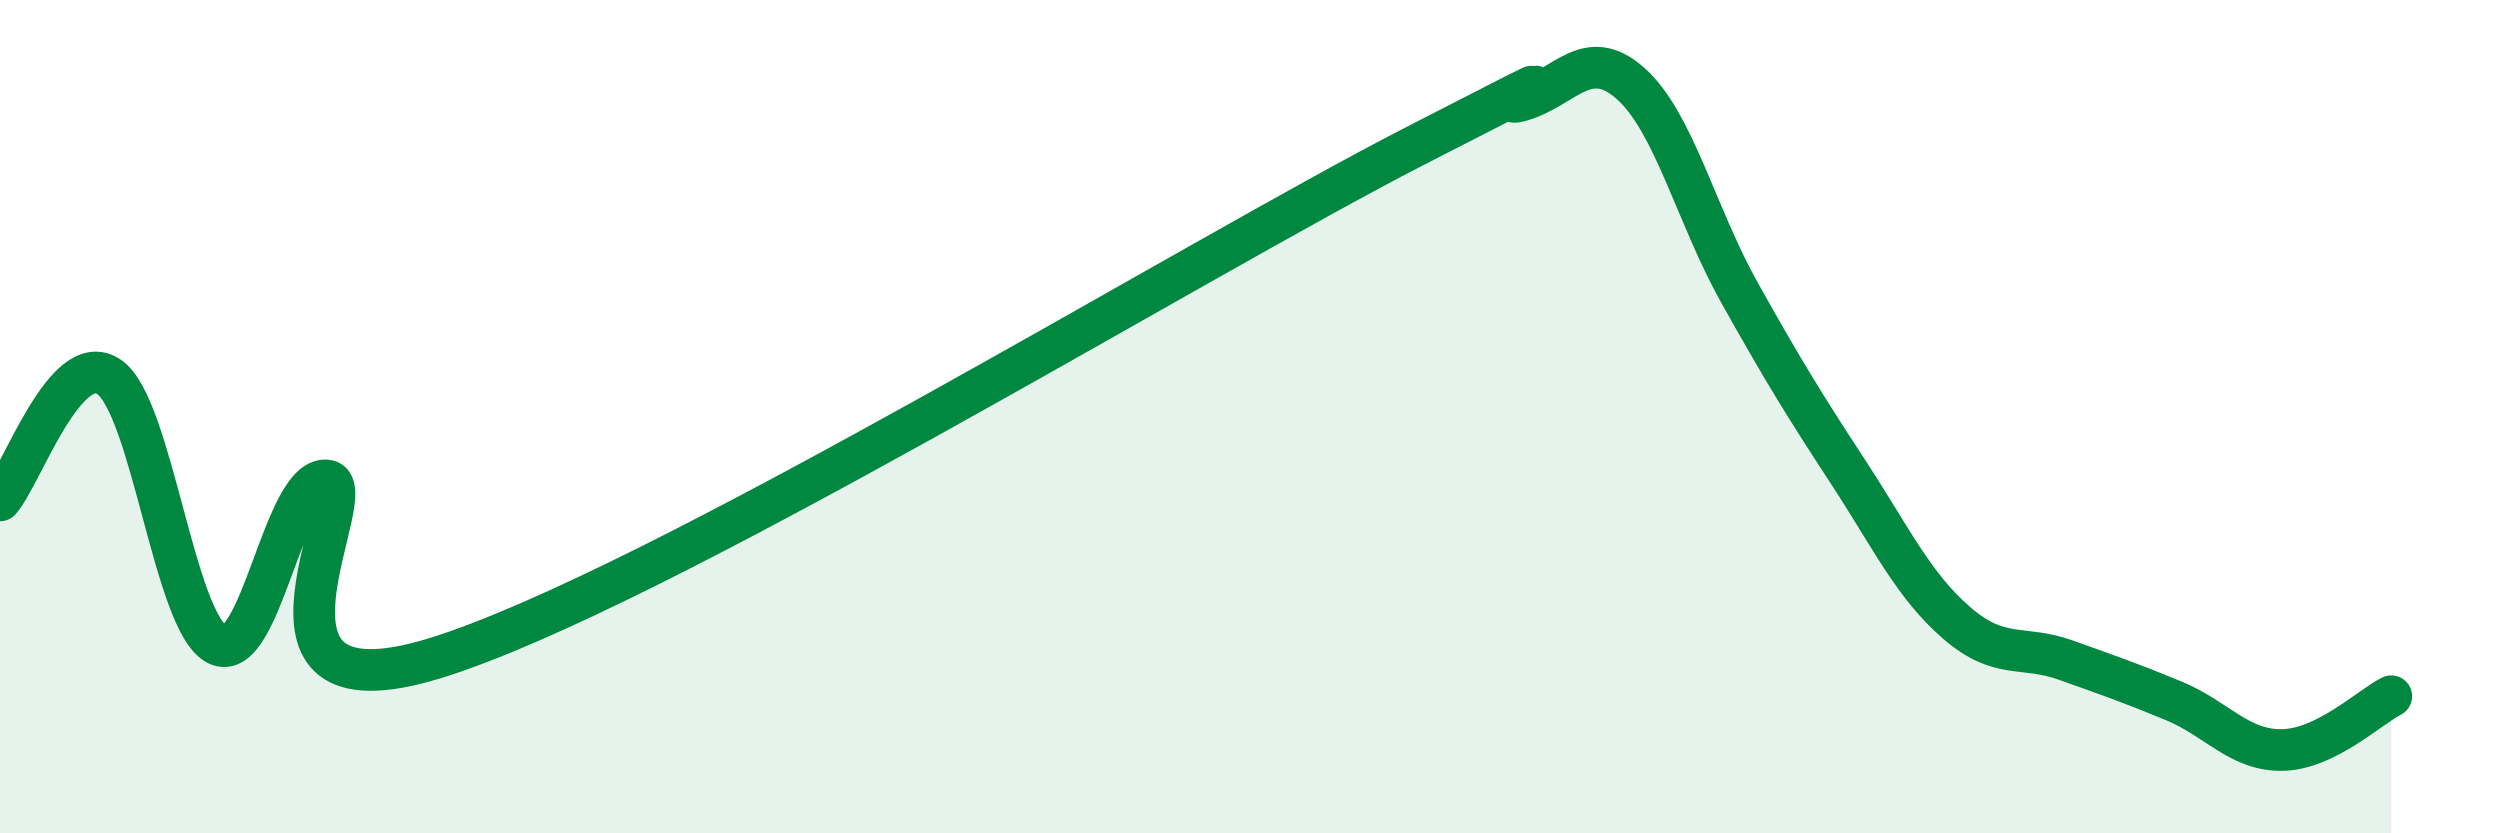 
    <svg width="60" height="20" viewBox="0 0 60 20" xmlns="http://www.w3.org/2000/svg">
      <path
        d="M 0,12.01 C 0.52,11.42 1.57,8.35 2.61,9.04 C 3.65,9.73 4.18,14.97 5.22,15.47 C 6.26,15.97 6.79,11.46 7.83,11.53 C 8.87,11.6 5.21,17.4 10.43,15.8 C 15.65,14.2 28.69,6.21 33.91,3.53 C 39.13,0.85 35.48,2.72 36.52,2.41 C 37.56,2.1 38.09,1.08 39.13,2 C 40.17,2.92 40.7,5.15 41.74,7.01 C 42.78,8.87 43.31,9.73 44.35,11.32 C 45.39,12.91 45.92,14.05 46.96,14.95 C 48,15.85 48.53,15.47 49.57,15.84 C 50.61,16.21 51.13,16.39 52.17,16.82 C 53.21,17.25 53.74,18.02 54.78,18 C 55.82,17.98 56.87,16.97 57.39,16.71L57.39 20L0 20Z"
        fill="#008740"
        opacity="0.1"
        stroke-linecap="round"
        stroke-linejoin="round"
      />
      <path
        d="M 0,12.01 C 0.52,11.42 1.57,8.35 2.61,9.04 C 3.65,9.73 4.18,14.97 5.22,15.47 C 6.26,15.97 6.79,11.46 7.83,11.53 C 8.87,11.6 5.21,17.4 10.43,15.8 C 15.65,14.2 28.69,6.21 33.91,3.53 C 39.13,0.85 35.48,2.72 36.52,2.41 C 37.56,2.1 38.09,1.08 39.13,2 C 40.17,2.92 40.7,5.15 41.74,7.01 C 42.78,8.87 43.31,9.73 44.35,11.32 C 45.39,12.91 45.92,14.05 46.96,14.95 C 48,15.85 48.53,15.47 49.57,15.84 C 50.61,16.21 51.13,16.39 52.17,16.82 C 53.21,17.25 53.74,18.02 54.78,18 C 55.82,17.98 56.87,16.97 57.39,16.71"
        stroke="#008740"
        stroke-width="1"
        fill="none"
        stroke-linecap="round"
        stroke-linejoin="round"
      />
    </svg>
  